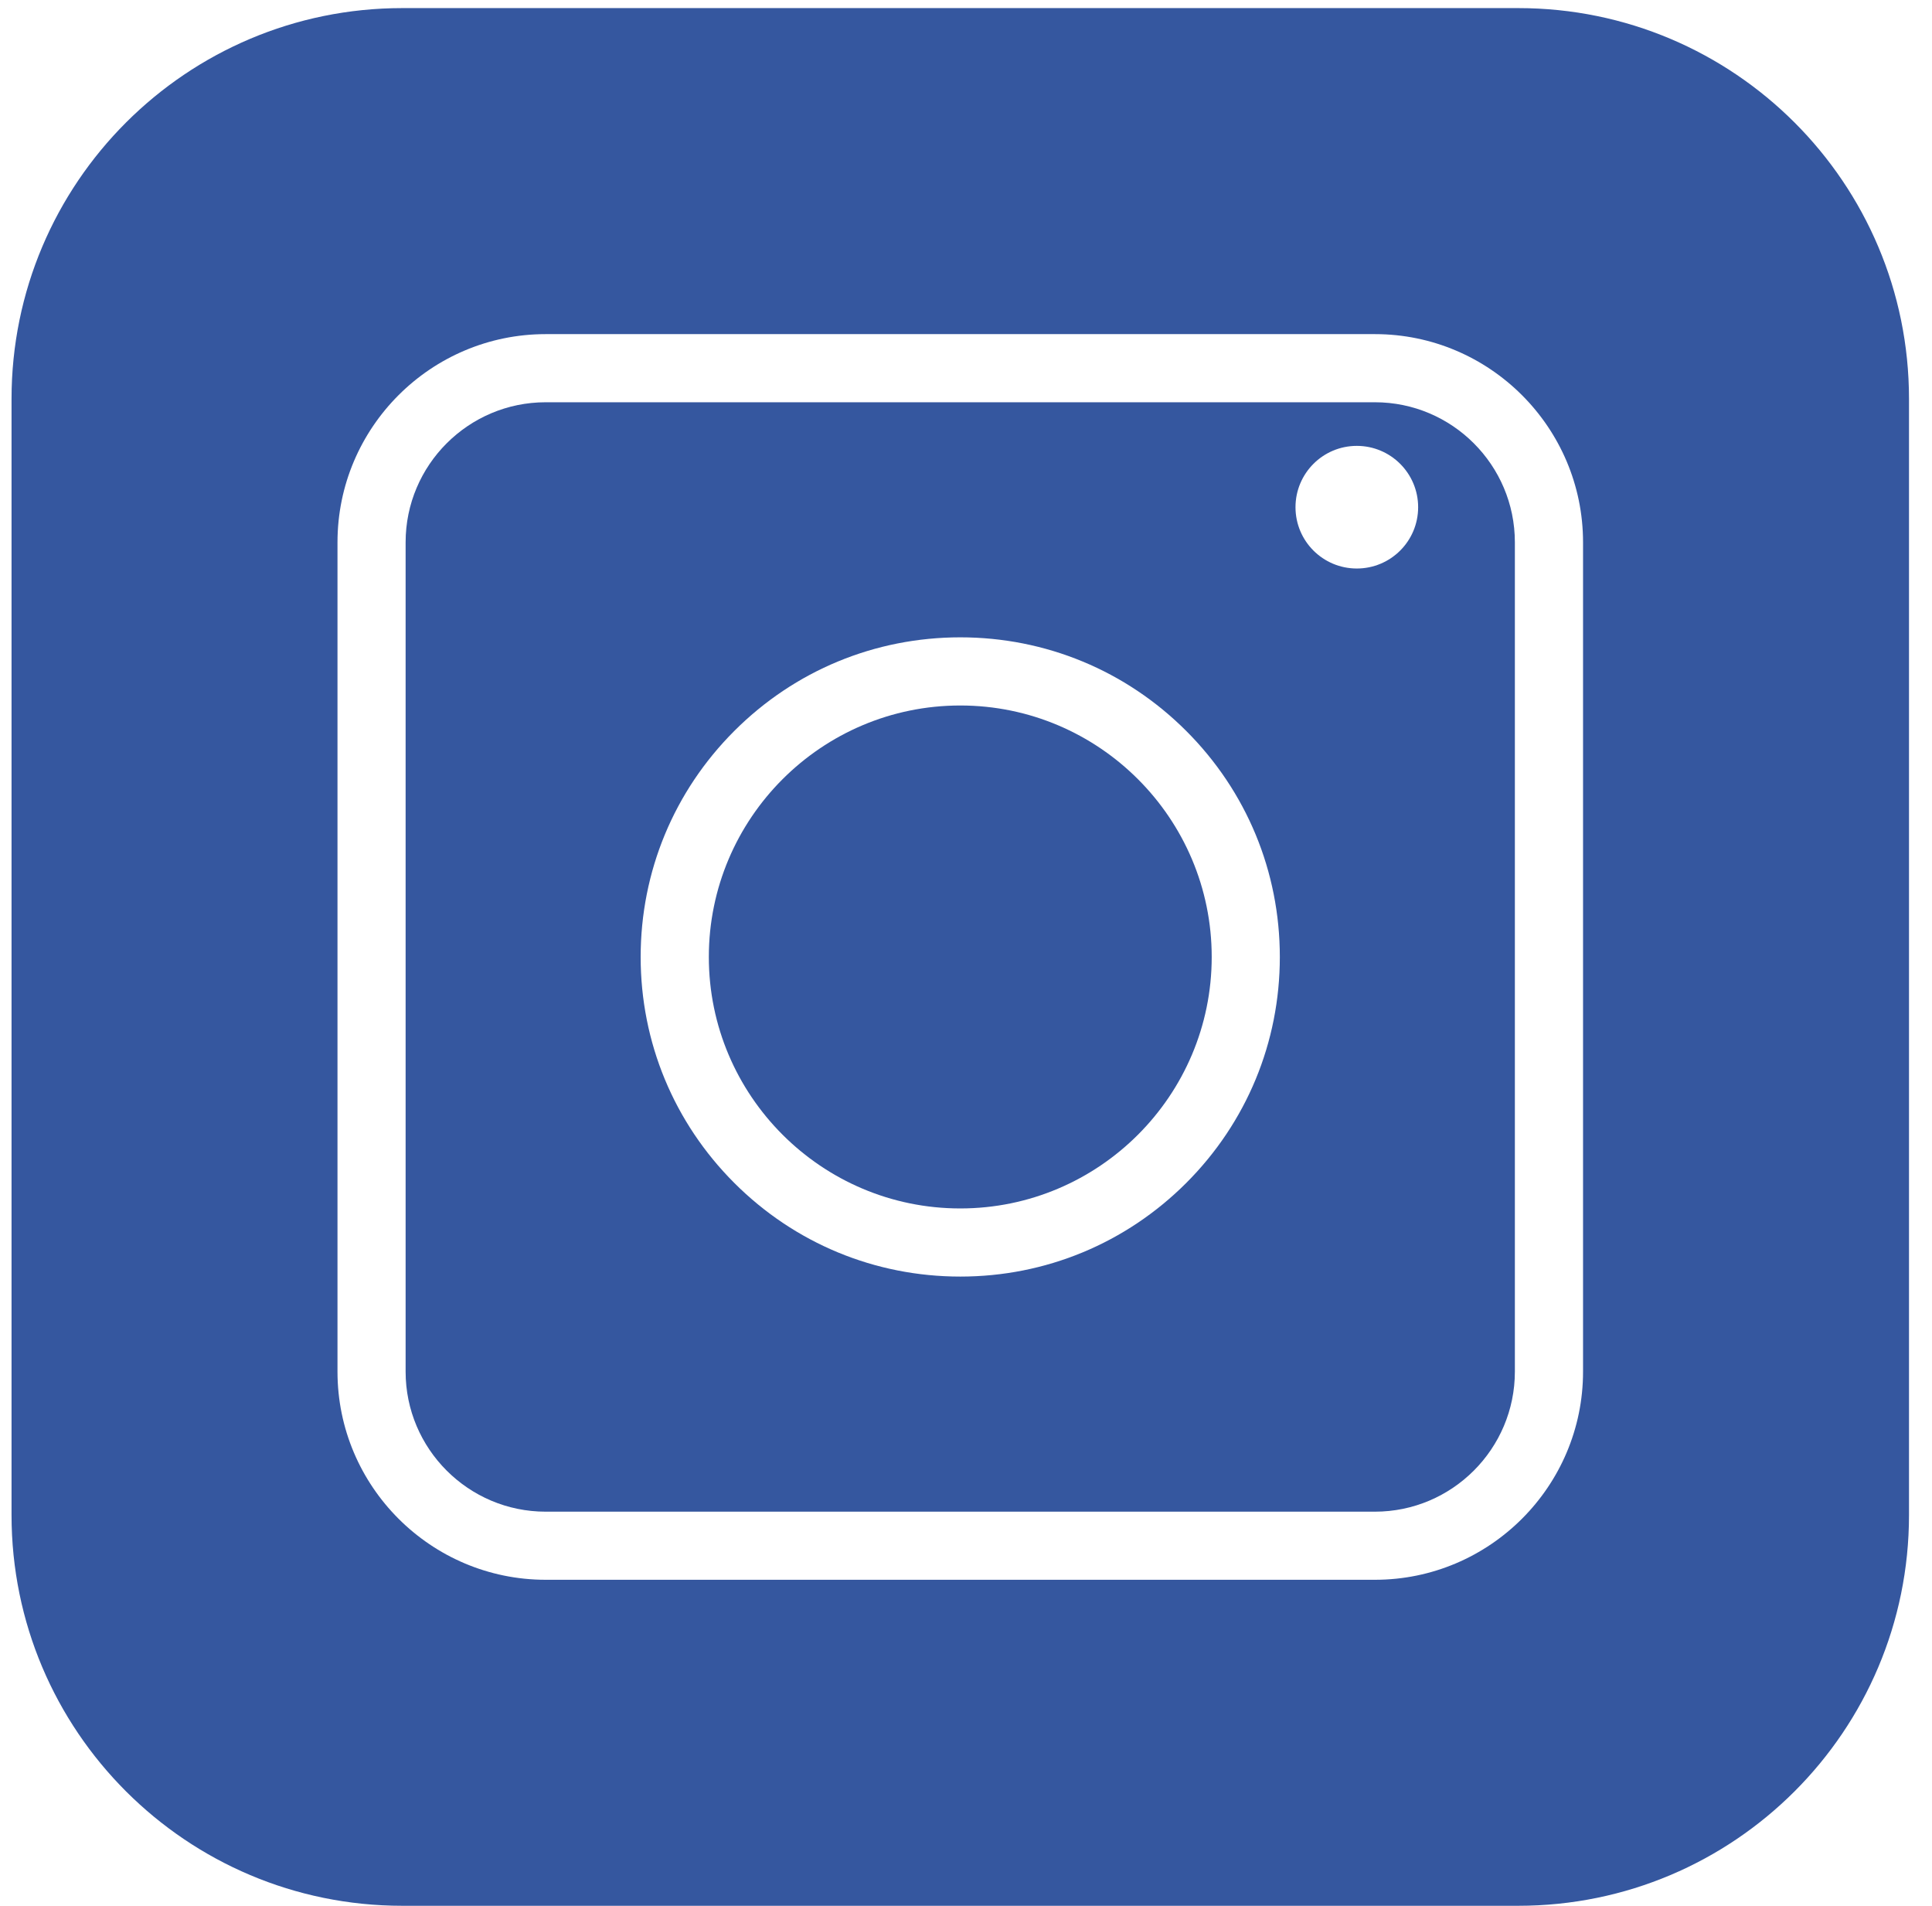 <svg width="73" height="72" viewBox="0 0 73 72" fill="none" xmlns="http://www.w3.org/2000/svg">
<path d="M45.784 36.154C45.784 41.391 41.523 45.654 36.284 45.654C31.044 45.654 26.783 41.391 26.783 36.154C26.783 30.914 31.044 26.653 36.284 26.653C41.523 26.653 45.784 30.914 45.784 36.154Z" fill="#35579f"/>
<path d="M51.267 21.478C49.986 21.478 48.95 20.442 48.95 19.162C48.95 17.883 49.986 16.845 51.267 16.845C52.547 16.845 53.584 17.883 53.584 19.162C53.584 20.442 52.547 21.478 51.267 21.478ZM44.822 44.691C42.541 46.971 39.508 48.228 36.285 48.228C33.058 48.228 30.026 46.971 27.745 44.691C25.465 42.41 24.207 39.378 24.207 36.154C24.207 32.928 25.465 29.895 27.745 27.615C30.026 25.334 33.058 24.078 36.285 24.078C39.508 24.078 42.541 25.334 44.822 27.615C47.102 29.895 48.358 32.928 48.358 36.154C48.358 39.378 47.102 42.41 44.822 44.691M51.95 15.197H20.618C17.7 15.197 15.326 17.57 15.326 20.488V51.819C15.326 54.736 17.7 57.11 20.618 57.11H51.95C54.866 57.11 57.239 54.736 57.239 51.819V20.488C57.239 17.57 54.866 15.197 51.95 15.197Z" fill="#35579f"/>
<path d="M59.815 51.819C59.815 56.154 56.285 59.683 51.951 59.683H20.619C16.281 59.683 12.752 56.154 12.752 51.819V20.489C12.752 16.151 16.281 12.623 20.619 12.623H51.951C56.285 12.623 59.815 16.151 59.815 20.489V51.819ZM57.368 0.306H15.199C7.047 0.306 0.436 6.915 0.436 15.069V57.237C0.436 65.391 7.047 71.999 15.199 71.999H57.368C65.523 71.999 72.131 65.391 72.131 57.237V15.069C72.131 6.915 65.523 0.306 57.368 0.306" fill="#35579f"/>
</svg>
